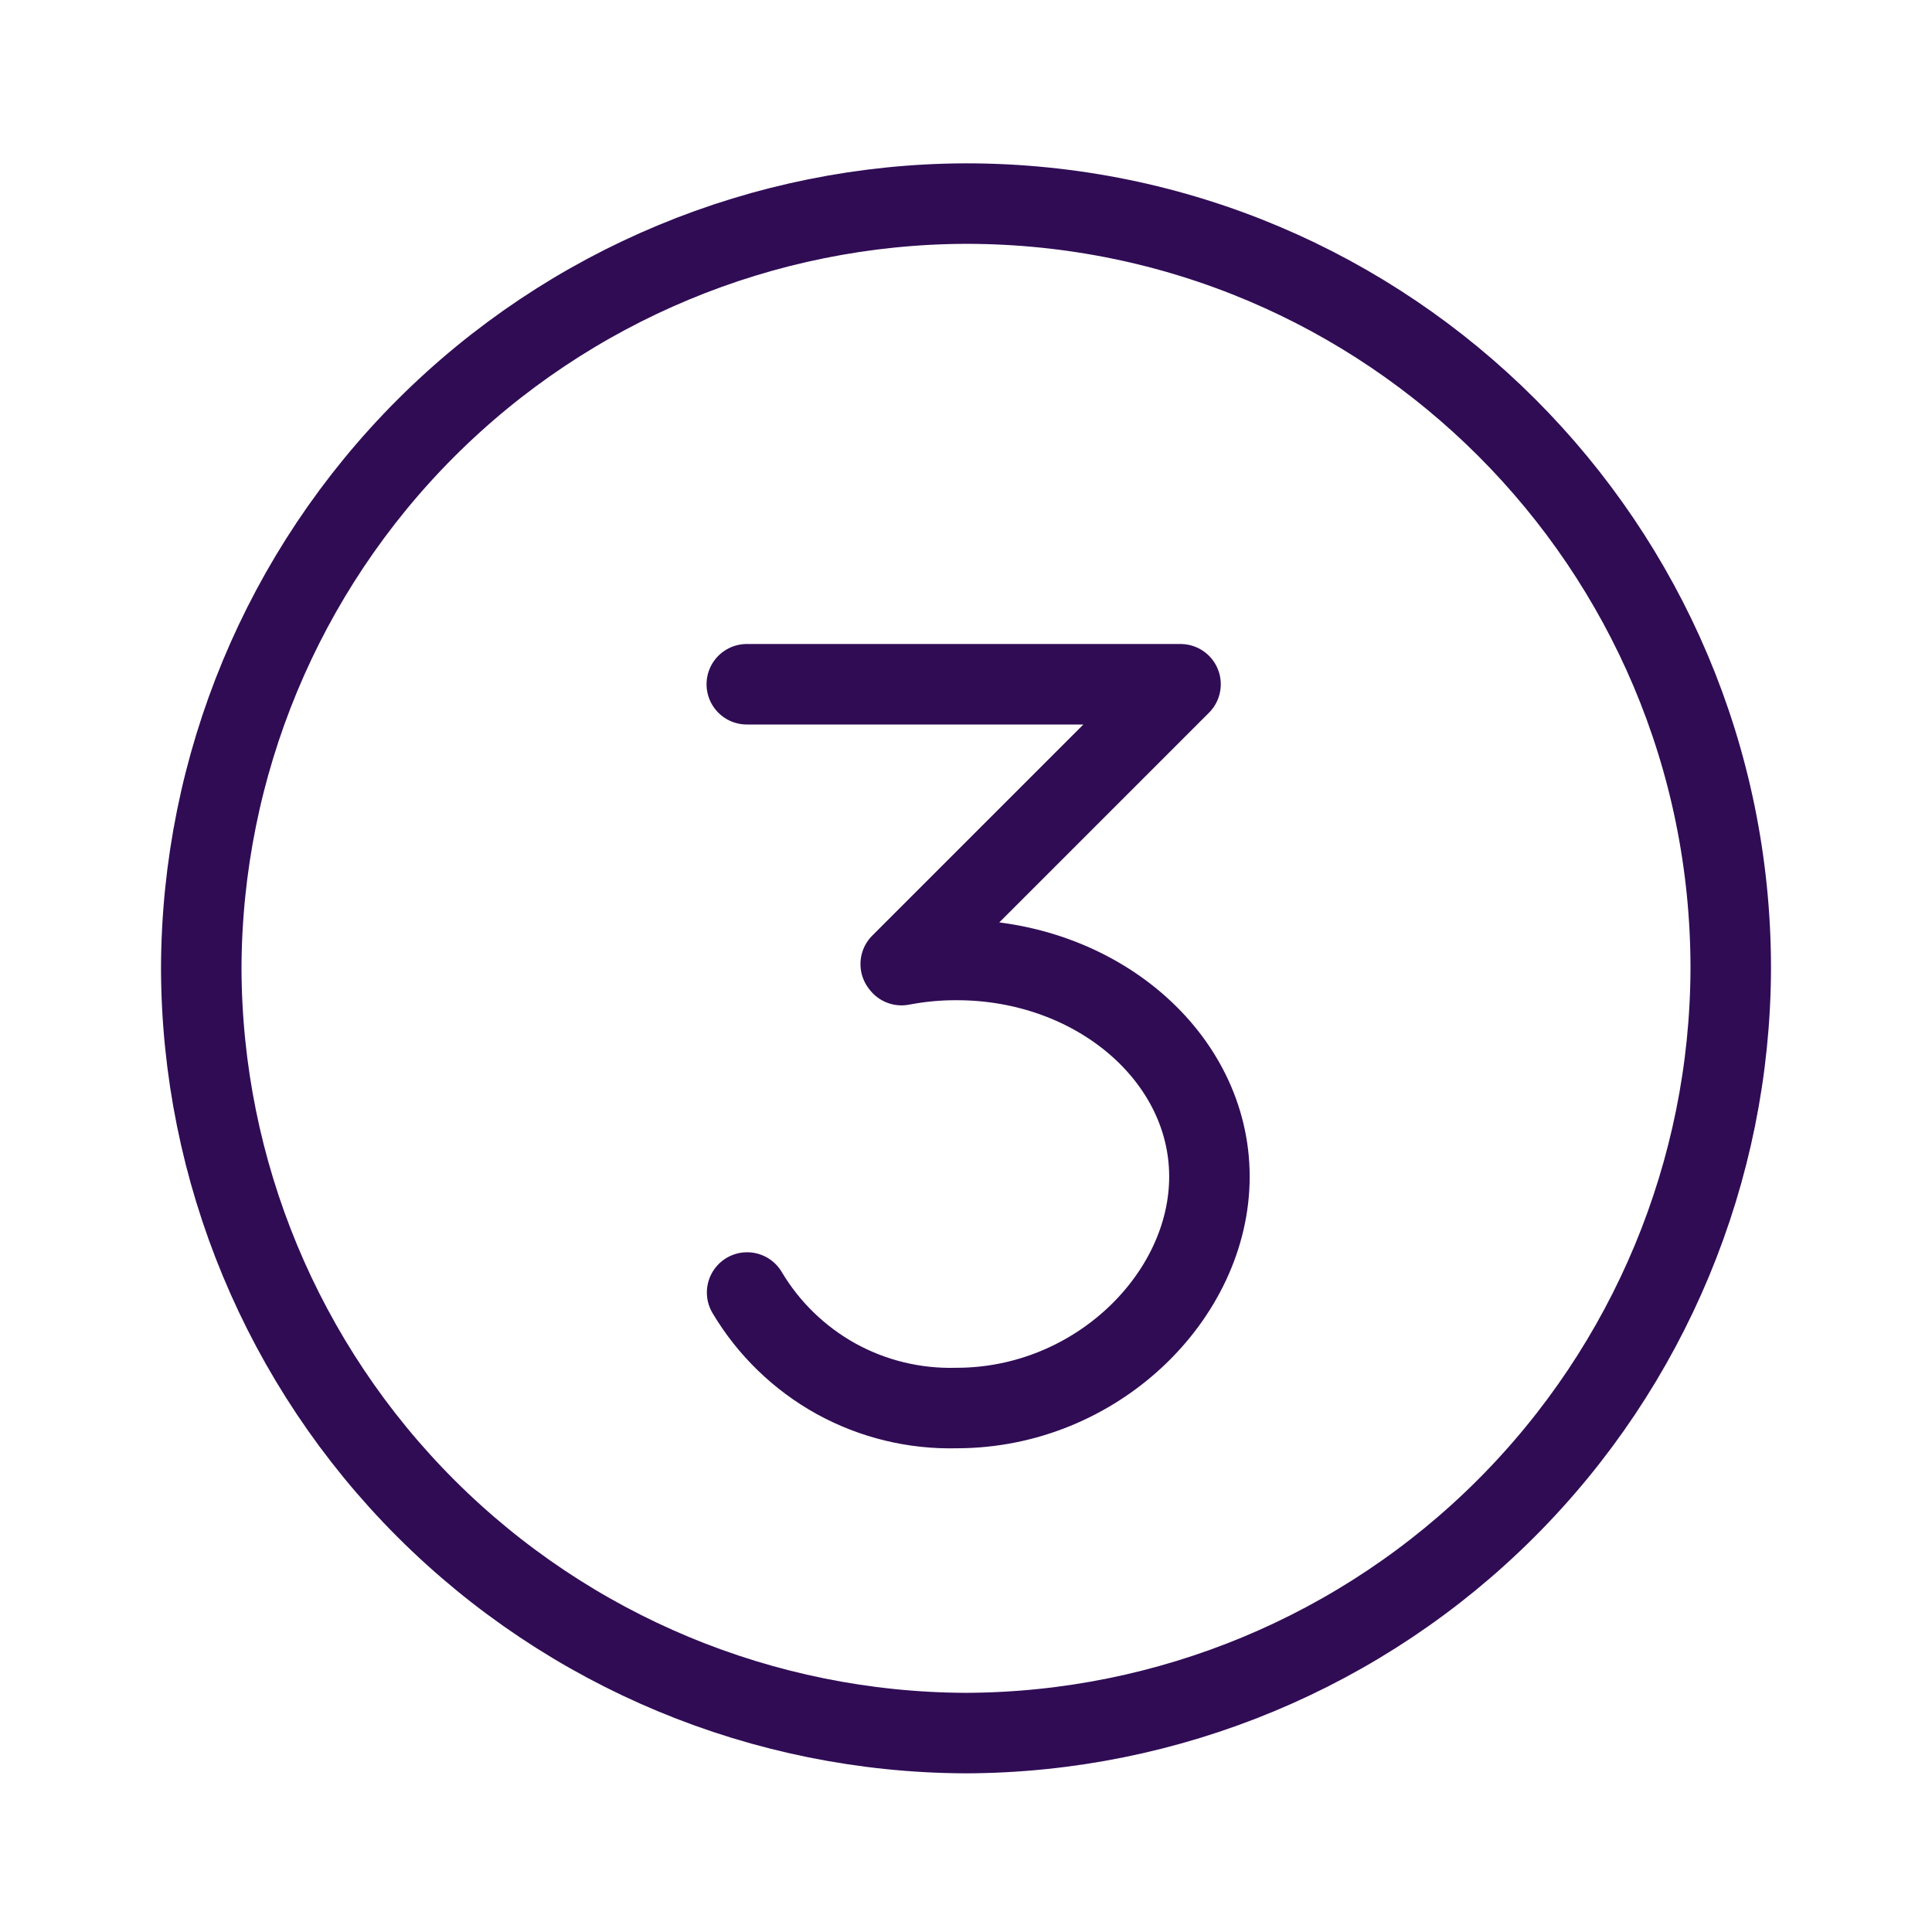 <svg width="24" height="24" viewBox="0 0 24 24" fill="none" xmlns="http://www.w3.org/2000/svg">
<g id="Payment &#38; Offers/number-3">
<path id="Vector" d="M9.277 8.5H14.665L11.189 11.976L11.199 11.989C11.425 11.946 11.654 11.924 11.884 11.925C13.617 11.925 15.024 13.13 15.024 14.616C15.024 16.102 13.617 17.491 11.884 17.491C11.361 17.505 10.845 17.38 10.387 17.128C9.93 16.875 9.548 16.505 9.281 16.056M21.5 12.029C21.493 14.546 20.489 16.958 18.709 18.738C16.93 20.518 14.517 21.521 12 21.529C9.483 21.521 7.071 20.518 5.29 18.738C3.51 16.958 2.507 14.546 2.5 12.029C2.507 9.511 3.51 7.099 5.29 5.319C7.071 3.539 9.483 2.536 12 2.529C17.247 2.529 21.5 6.782 21.5 12.029Z" stroke="#300C55" stroke-linecap="round" stroke-linejoin="round"/>
</g>
</svg>

